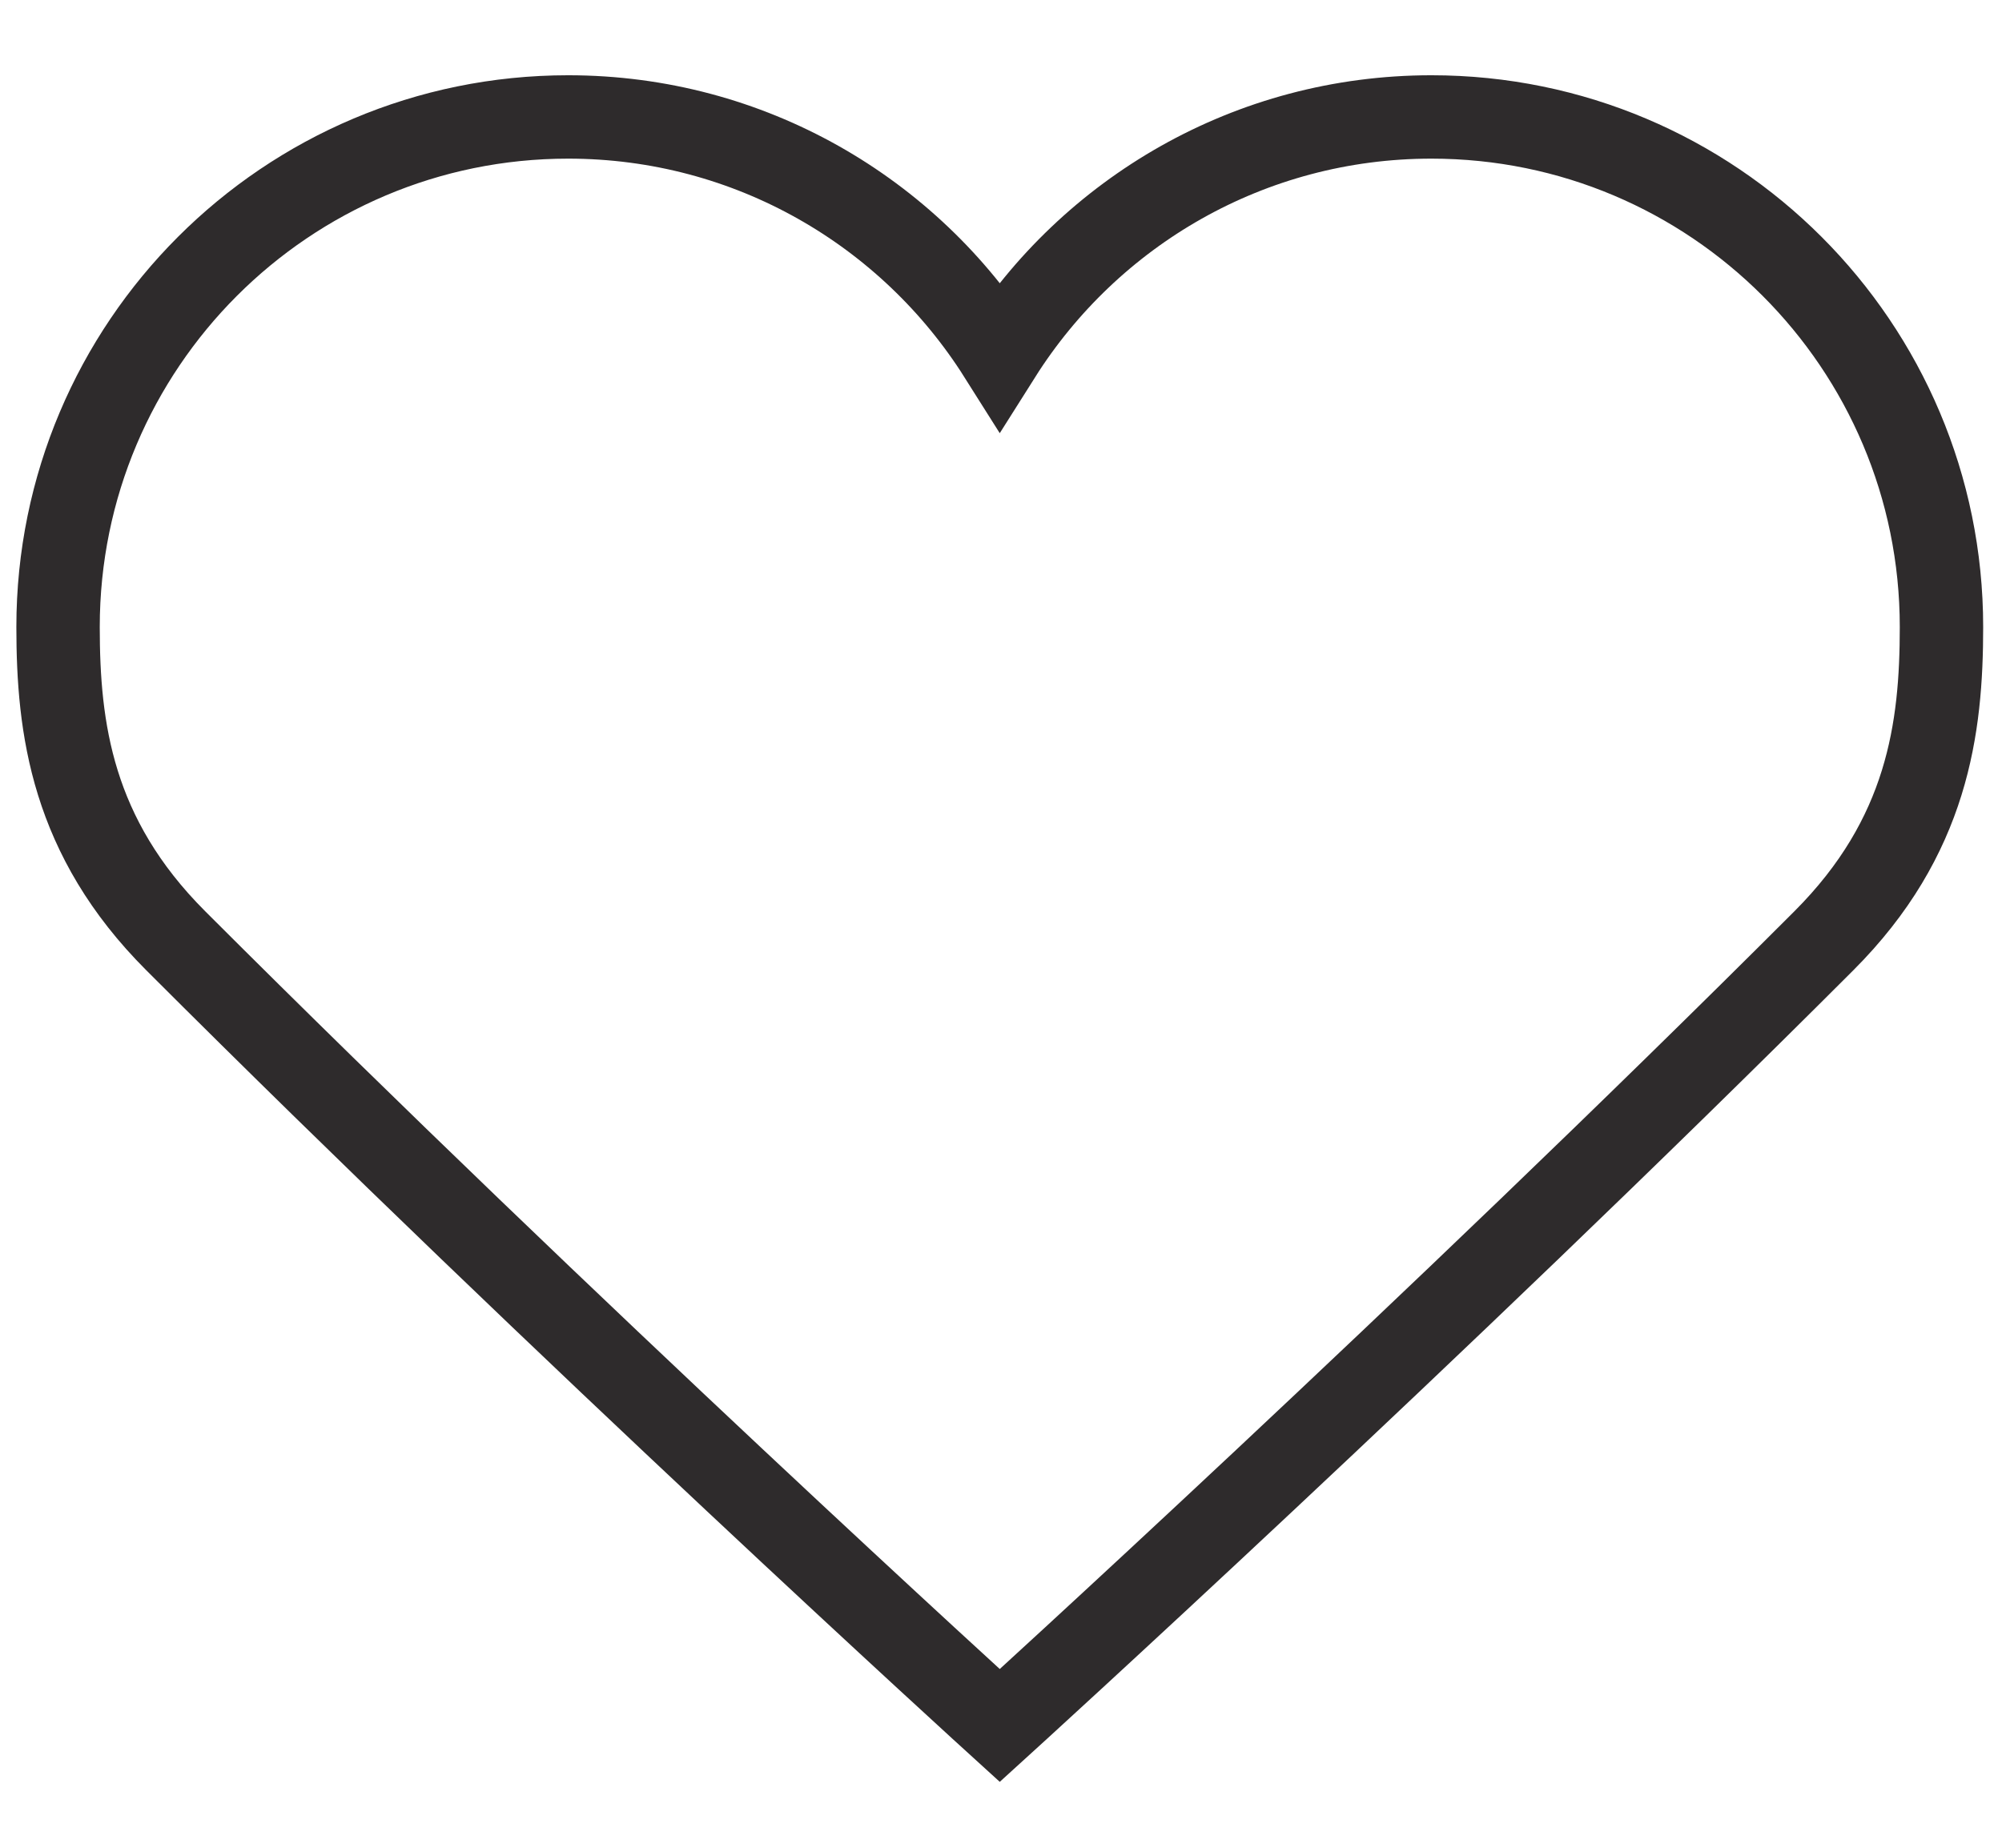 <?xml version="1.0" encoding="UTF-8"?> <svg xmlns="http://www.w3.org/2000/svg" width="26" height="24" viewBox="0 0 26 24" fill="none"> <g clip-path="url(#clip0_166_5)"> <path d="M12.984 22.412C12.984 22.412 7.379 17.316 2.283 12.22C0.931 10.869 0.754 9.457 0.754 8.144C0.754 4.485 3.72 1.519 7.379 1.519C9.739 1.519 11.811 2.753 12.984 4.612C14.158 2.753 16.229 1.519 18.59 1.519C22.248 1.519 25.214 4.485 25.214 8.144C25.214 9.457 25.037 10.869 23.686 12.22C18.59 17.316 12.984 22.412 12.984 22.412Z" stroke="#2E2B2C" stroke-width="1.083" stroke-linecap="round"></path> </g> <defs> <clipPath id="clip0_166_5"> <rect width="26" height="24" fill="white"></rect> </clipPath> </defs> </svg> 
